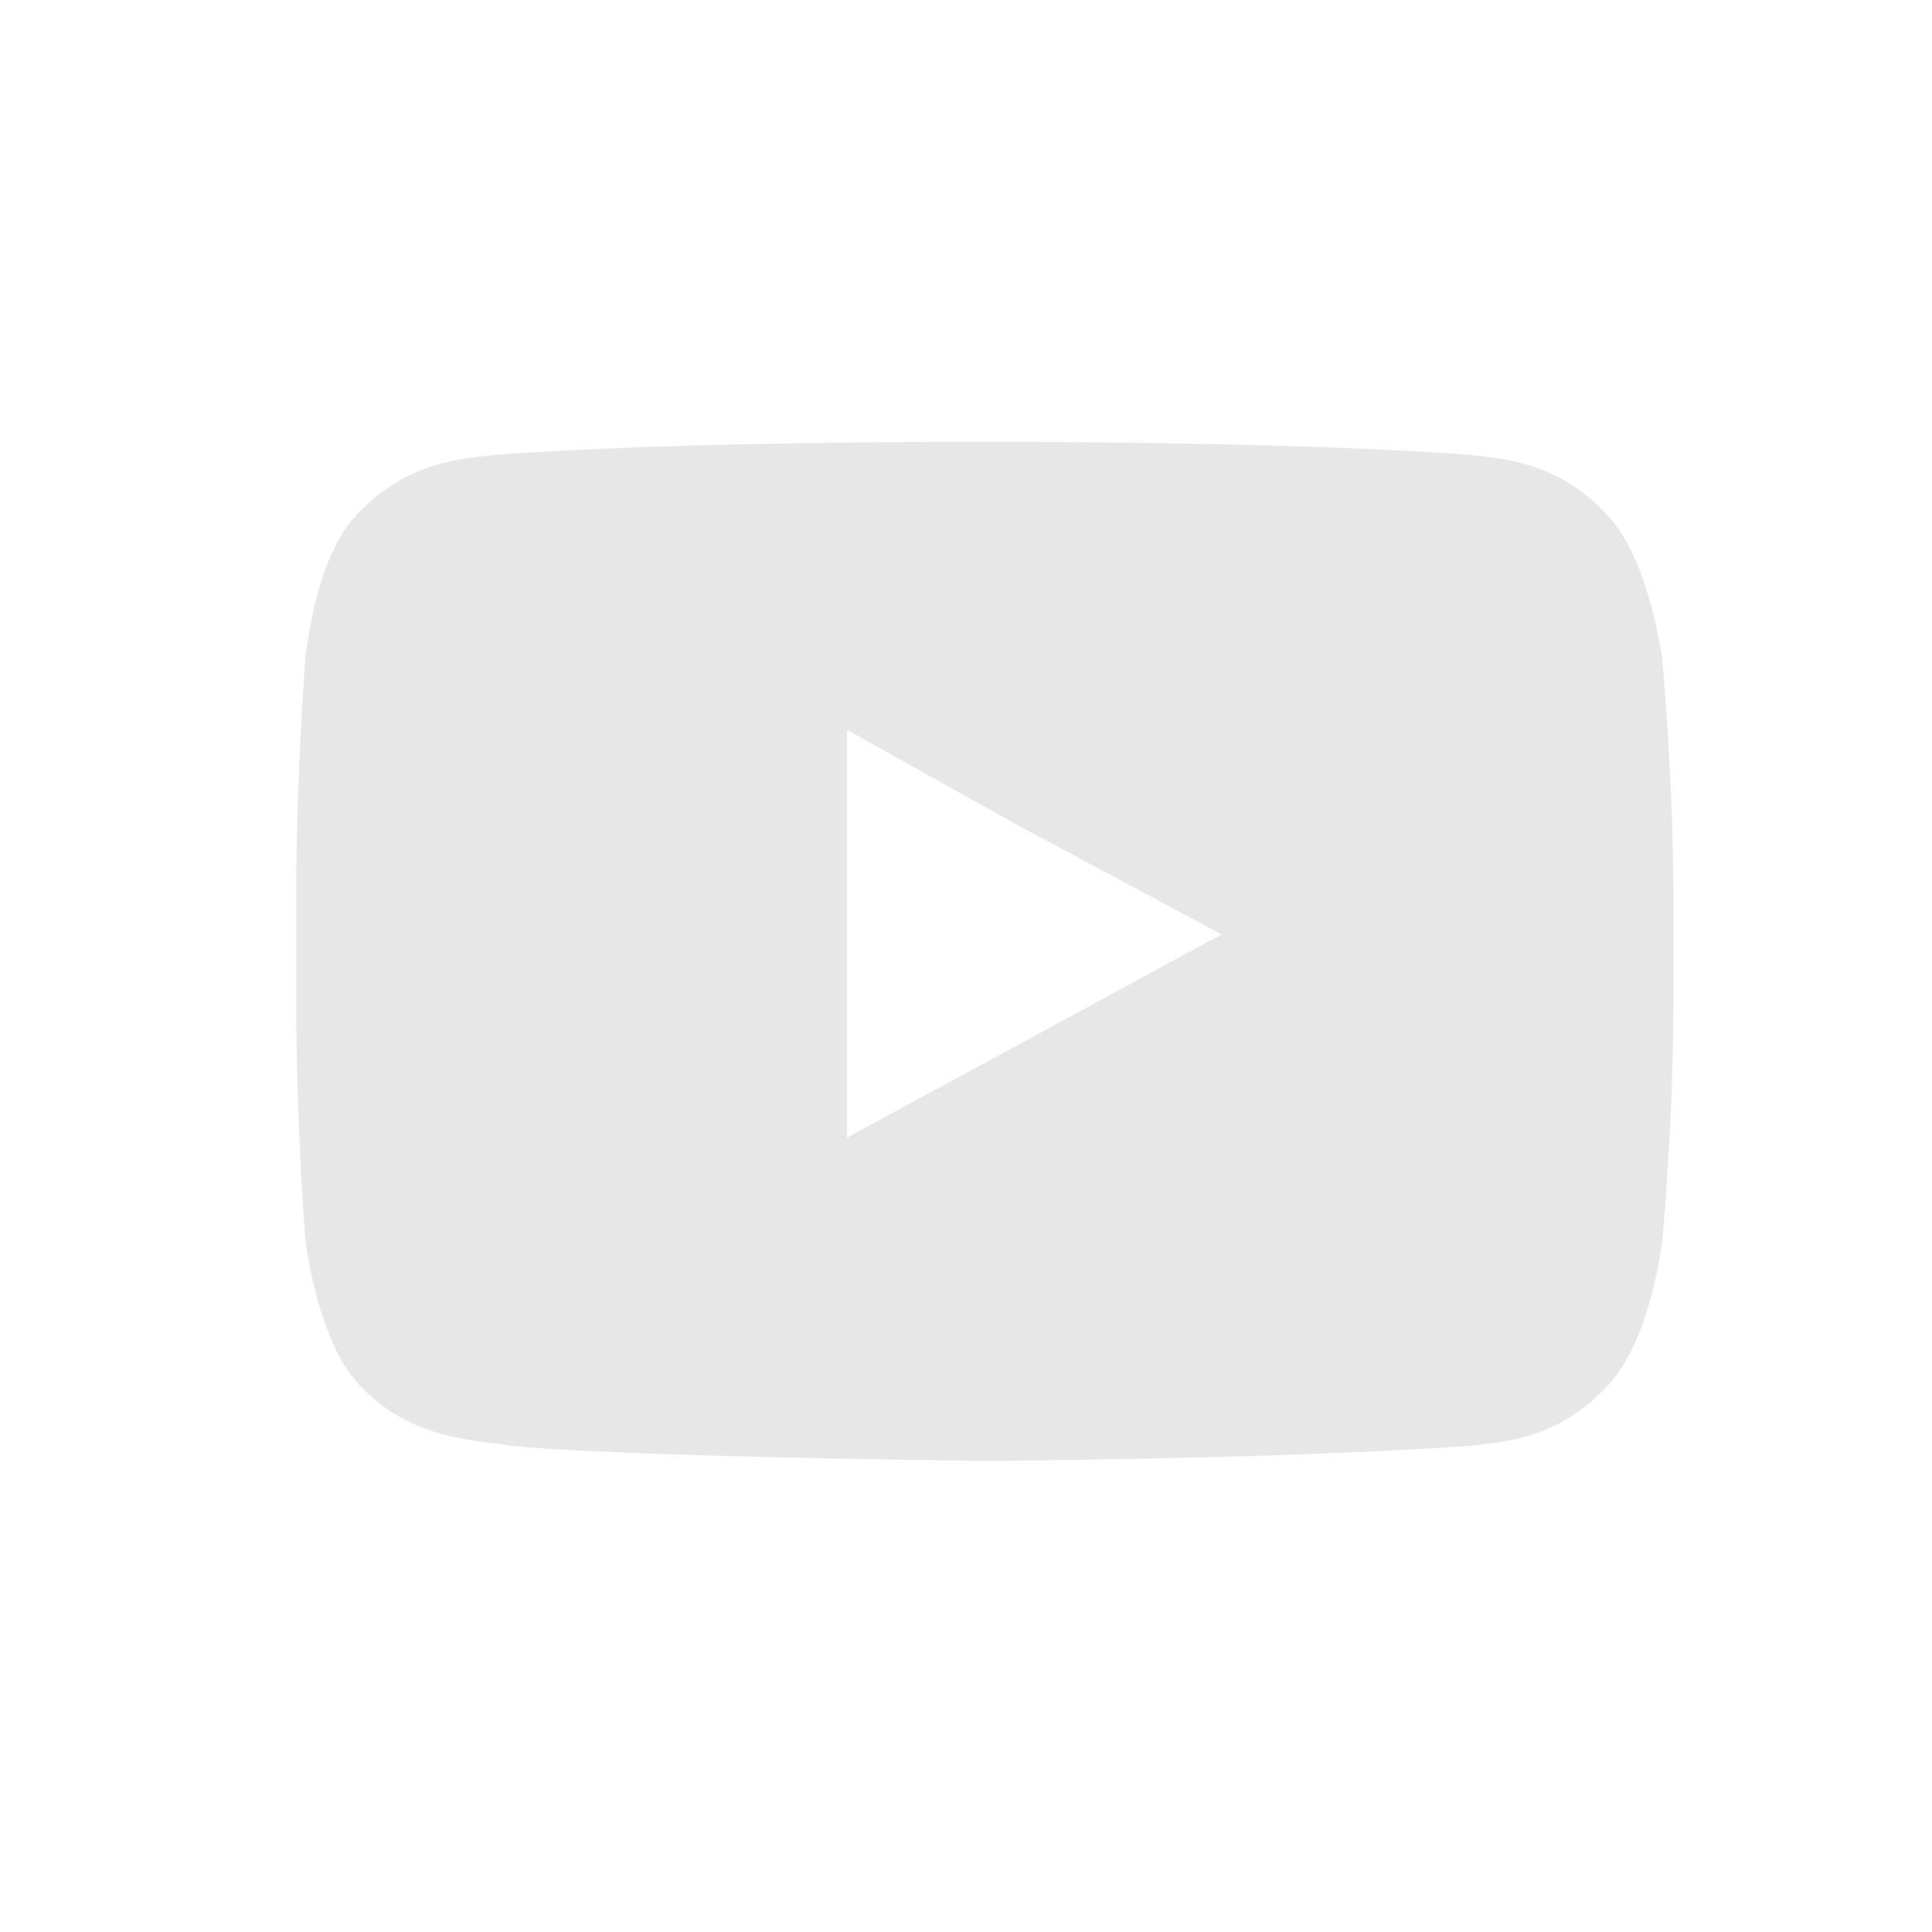 <?xml version="1.0" encoding="utf-8"?>
<!-- Generator: Adobe Illustrator 24.3.2, SVG Export Plug-In . SVG Version: 6.00 Build 0)  -->
<svg version="1.1" id="Layer_1" xmlns="http://www.w3.org/2000/svg" xmlns:xlink="http://www.w3.org/1999/xlink" x="0px" y="0px"
	 viewBox="0 0 120 120" style="enable-background:new 0 0 120 120;" xml:space="preserve">
<style type="text/css">
	.st0{fill-rule:evenodd;clip-rule:evenodd;fill:#E7E7E7;}
</style>
<path class="st0" d="M103.25,40.97c0,0-0.8-6.24-3.4-8.96c-3.28-3.56-6.95-3.52-8.59-3.76c-12.1-0.89-30.21-0.8-30.21-0.8h-0.09
	c0,0-18.1-0.09-30.2,0.8c-1.73,0.24-5.39,0.24-8.67,3.8c-2.58,2.72-3.13,8.94-3.13,8.94s-0.56,7.3-0.56,14.52v6.9
	c0,7.32,0.56,14.54,0.56,14.54s0.72,6.24,3.3,9c3.28,3.61,7.52,3.47,9.48,3.85c6.9,0.7,29.37,0.94,29.37,0.94s18.13-0.09,30.23-0.94
	c1.64-0.23,5.34-0.23,8.62-3.85c2.58-2.77,3.3-9,3.3-9s0.67-7.23,0.67-14.54v-6.89C103.93,48.29,103.25,40.97,103.25,40.97z
	 M52.61,70.66V45.33l10.32,5.77l12.94,6.94L52.61,70.66z"/>
</svg>
